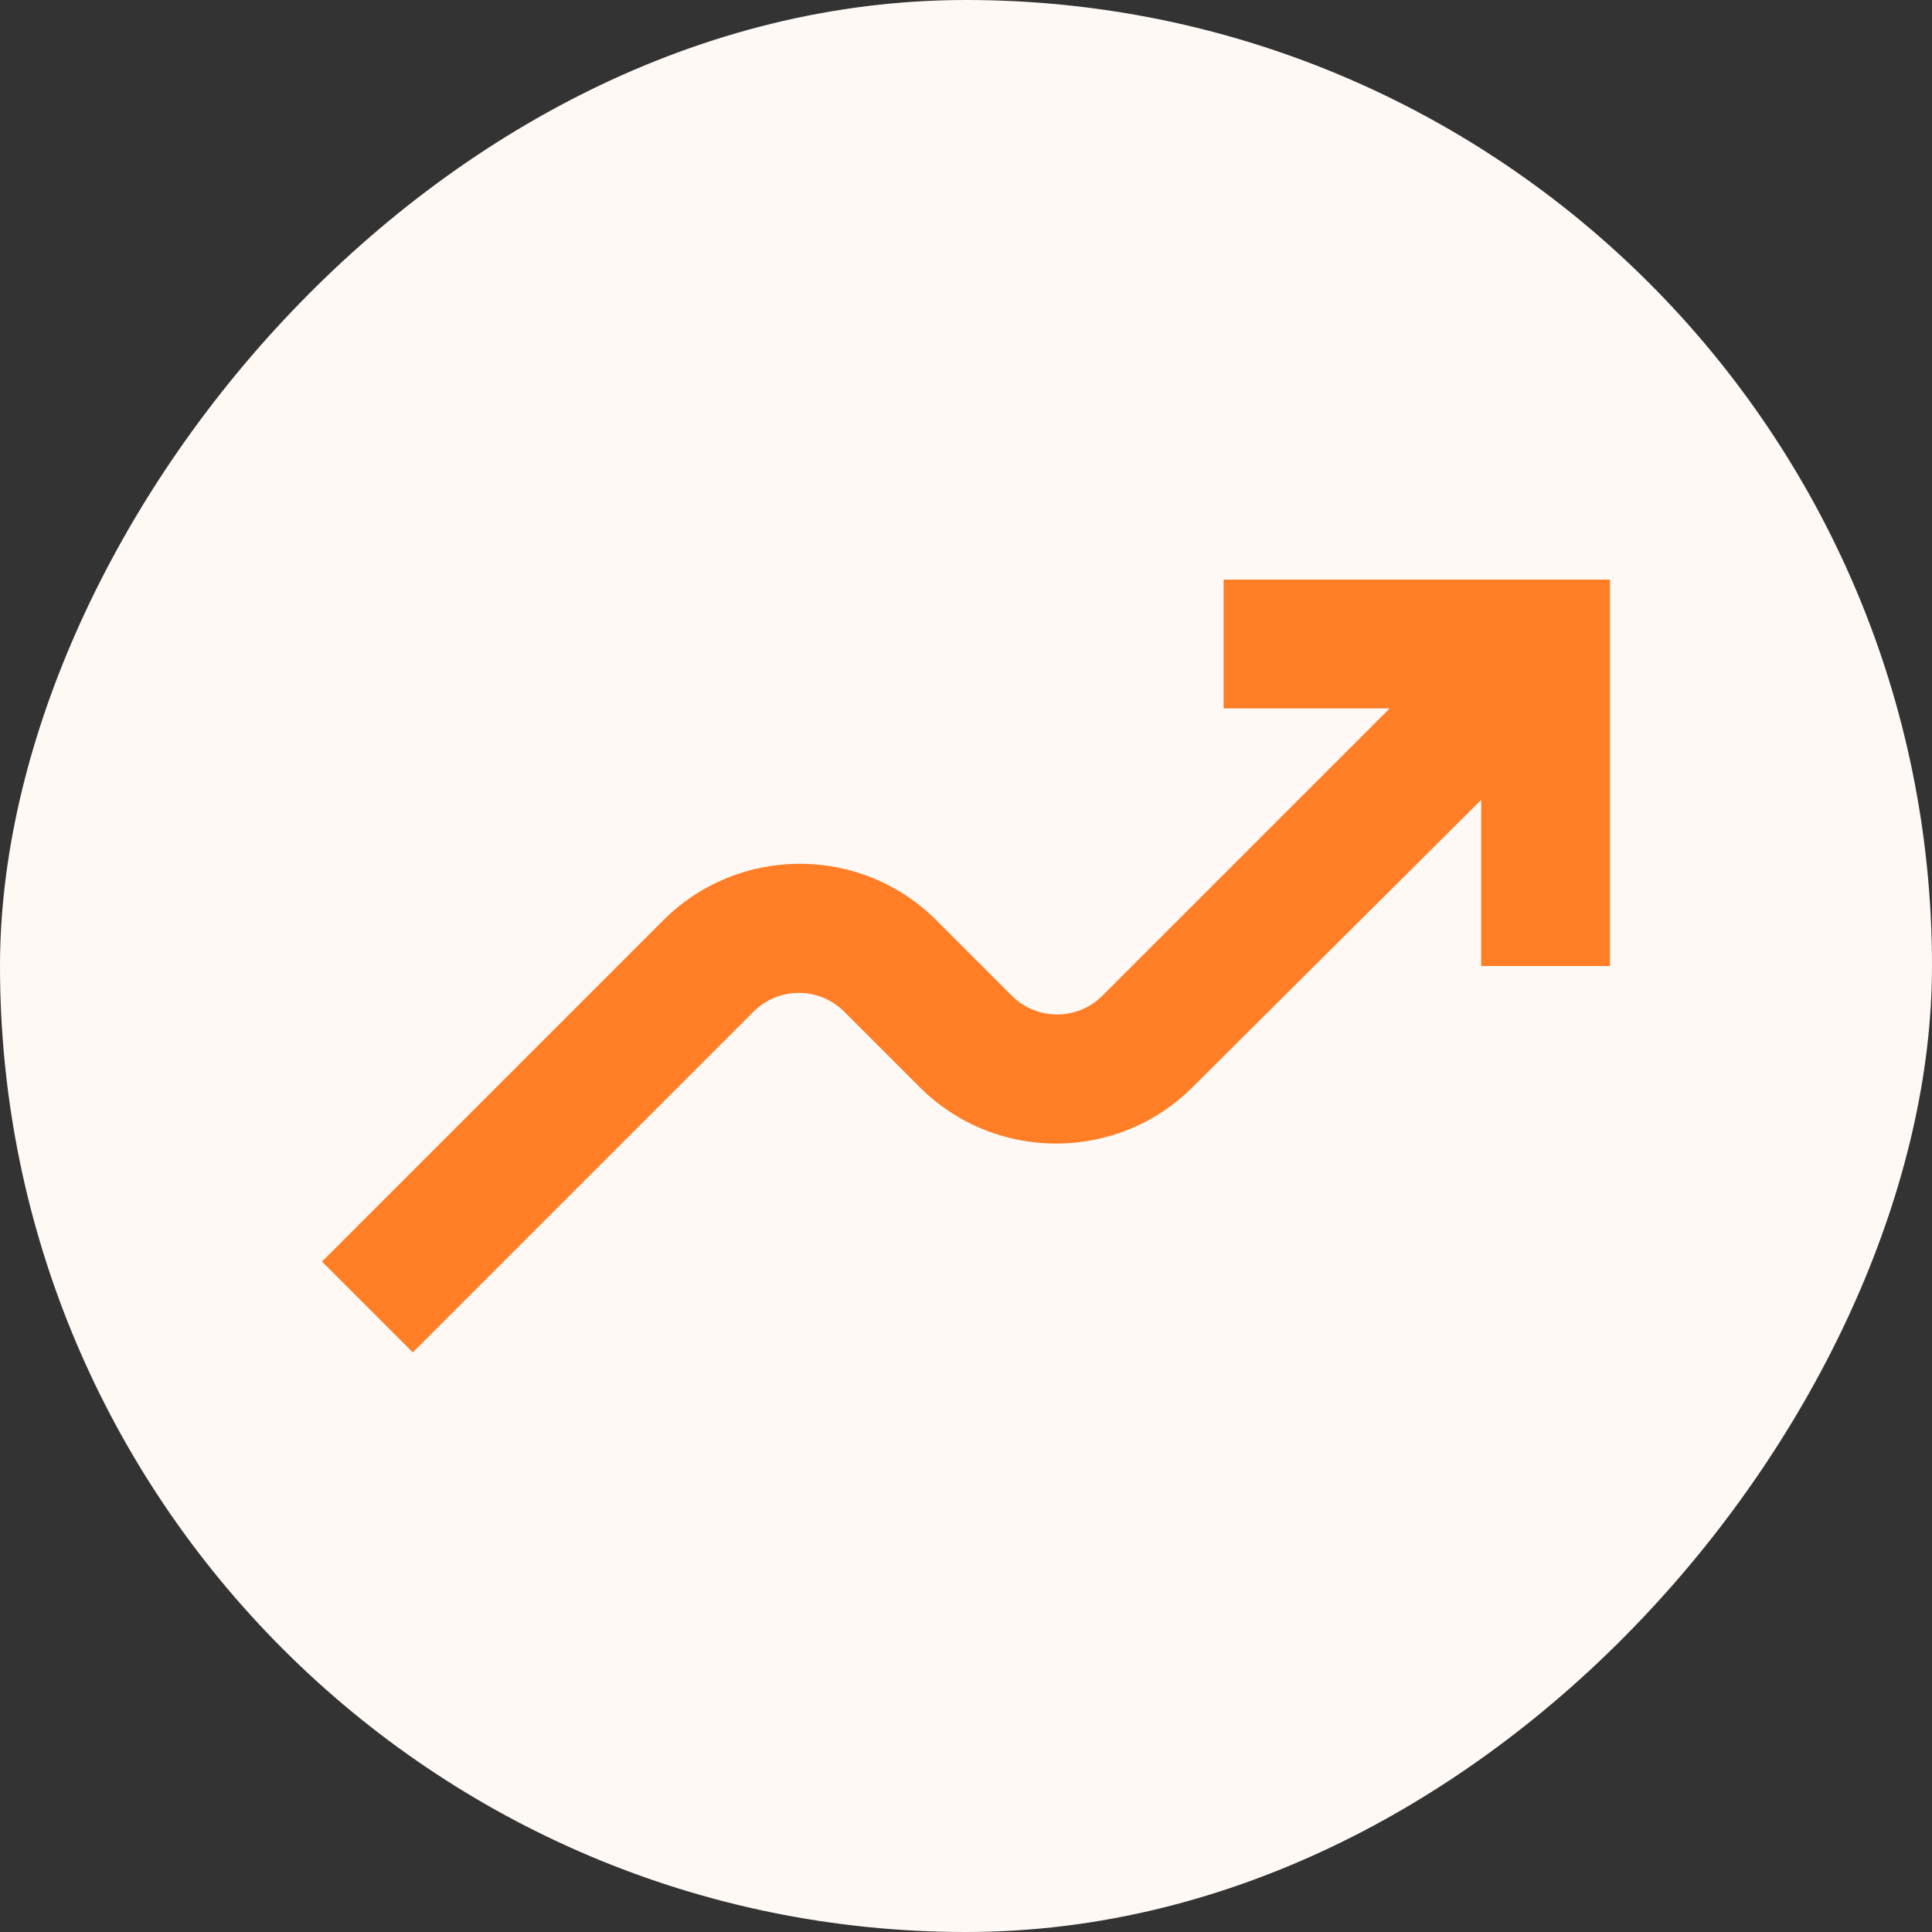 <svg width="80" height="80" viewBox="0 0 80 80" fill="none" xmlns="http://www.w3.org/2000/svg">
<rect x="0" y="0" width="80" height="80" fill="#333333" stroke="none"/>
<rect width="80" height="80" rx="40" transform="matrix(1 0 0 -1 0 80)" fill="#FFF9F5"/>
<path d="M61.333 33.12V40H66.666V24H50.666V29.333H57.546L45.653 41.227C44.613 42.267 42.933 42.267 41.893 41.227L38.773 38.107C35.653 34.987 30.586 34.987 27.466 38.107L13.333 52.24L17.093 56L31.2 41.893C32.24 40.853 33.92 40.853 34.96 41.893L38.08 45.013C41.2 48.133 46.266 48.133 49.386 45.013L61.333 33.12Z" fill="#FF7E26"/>
</svg>
